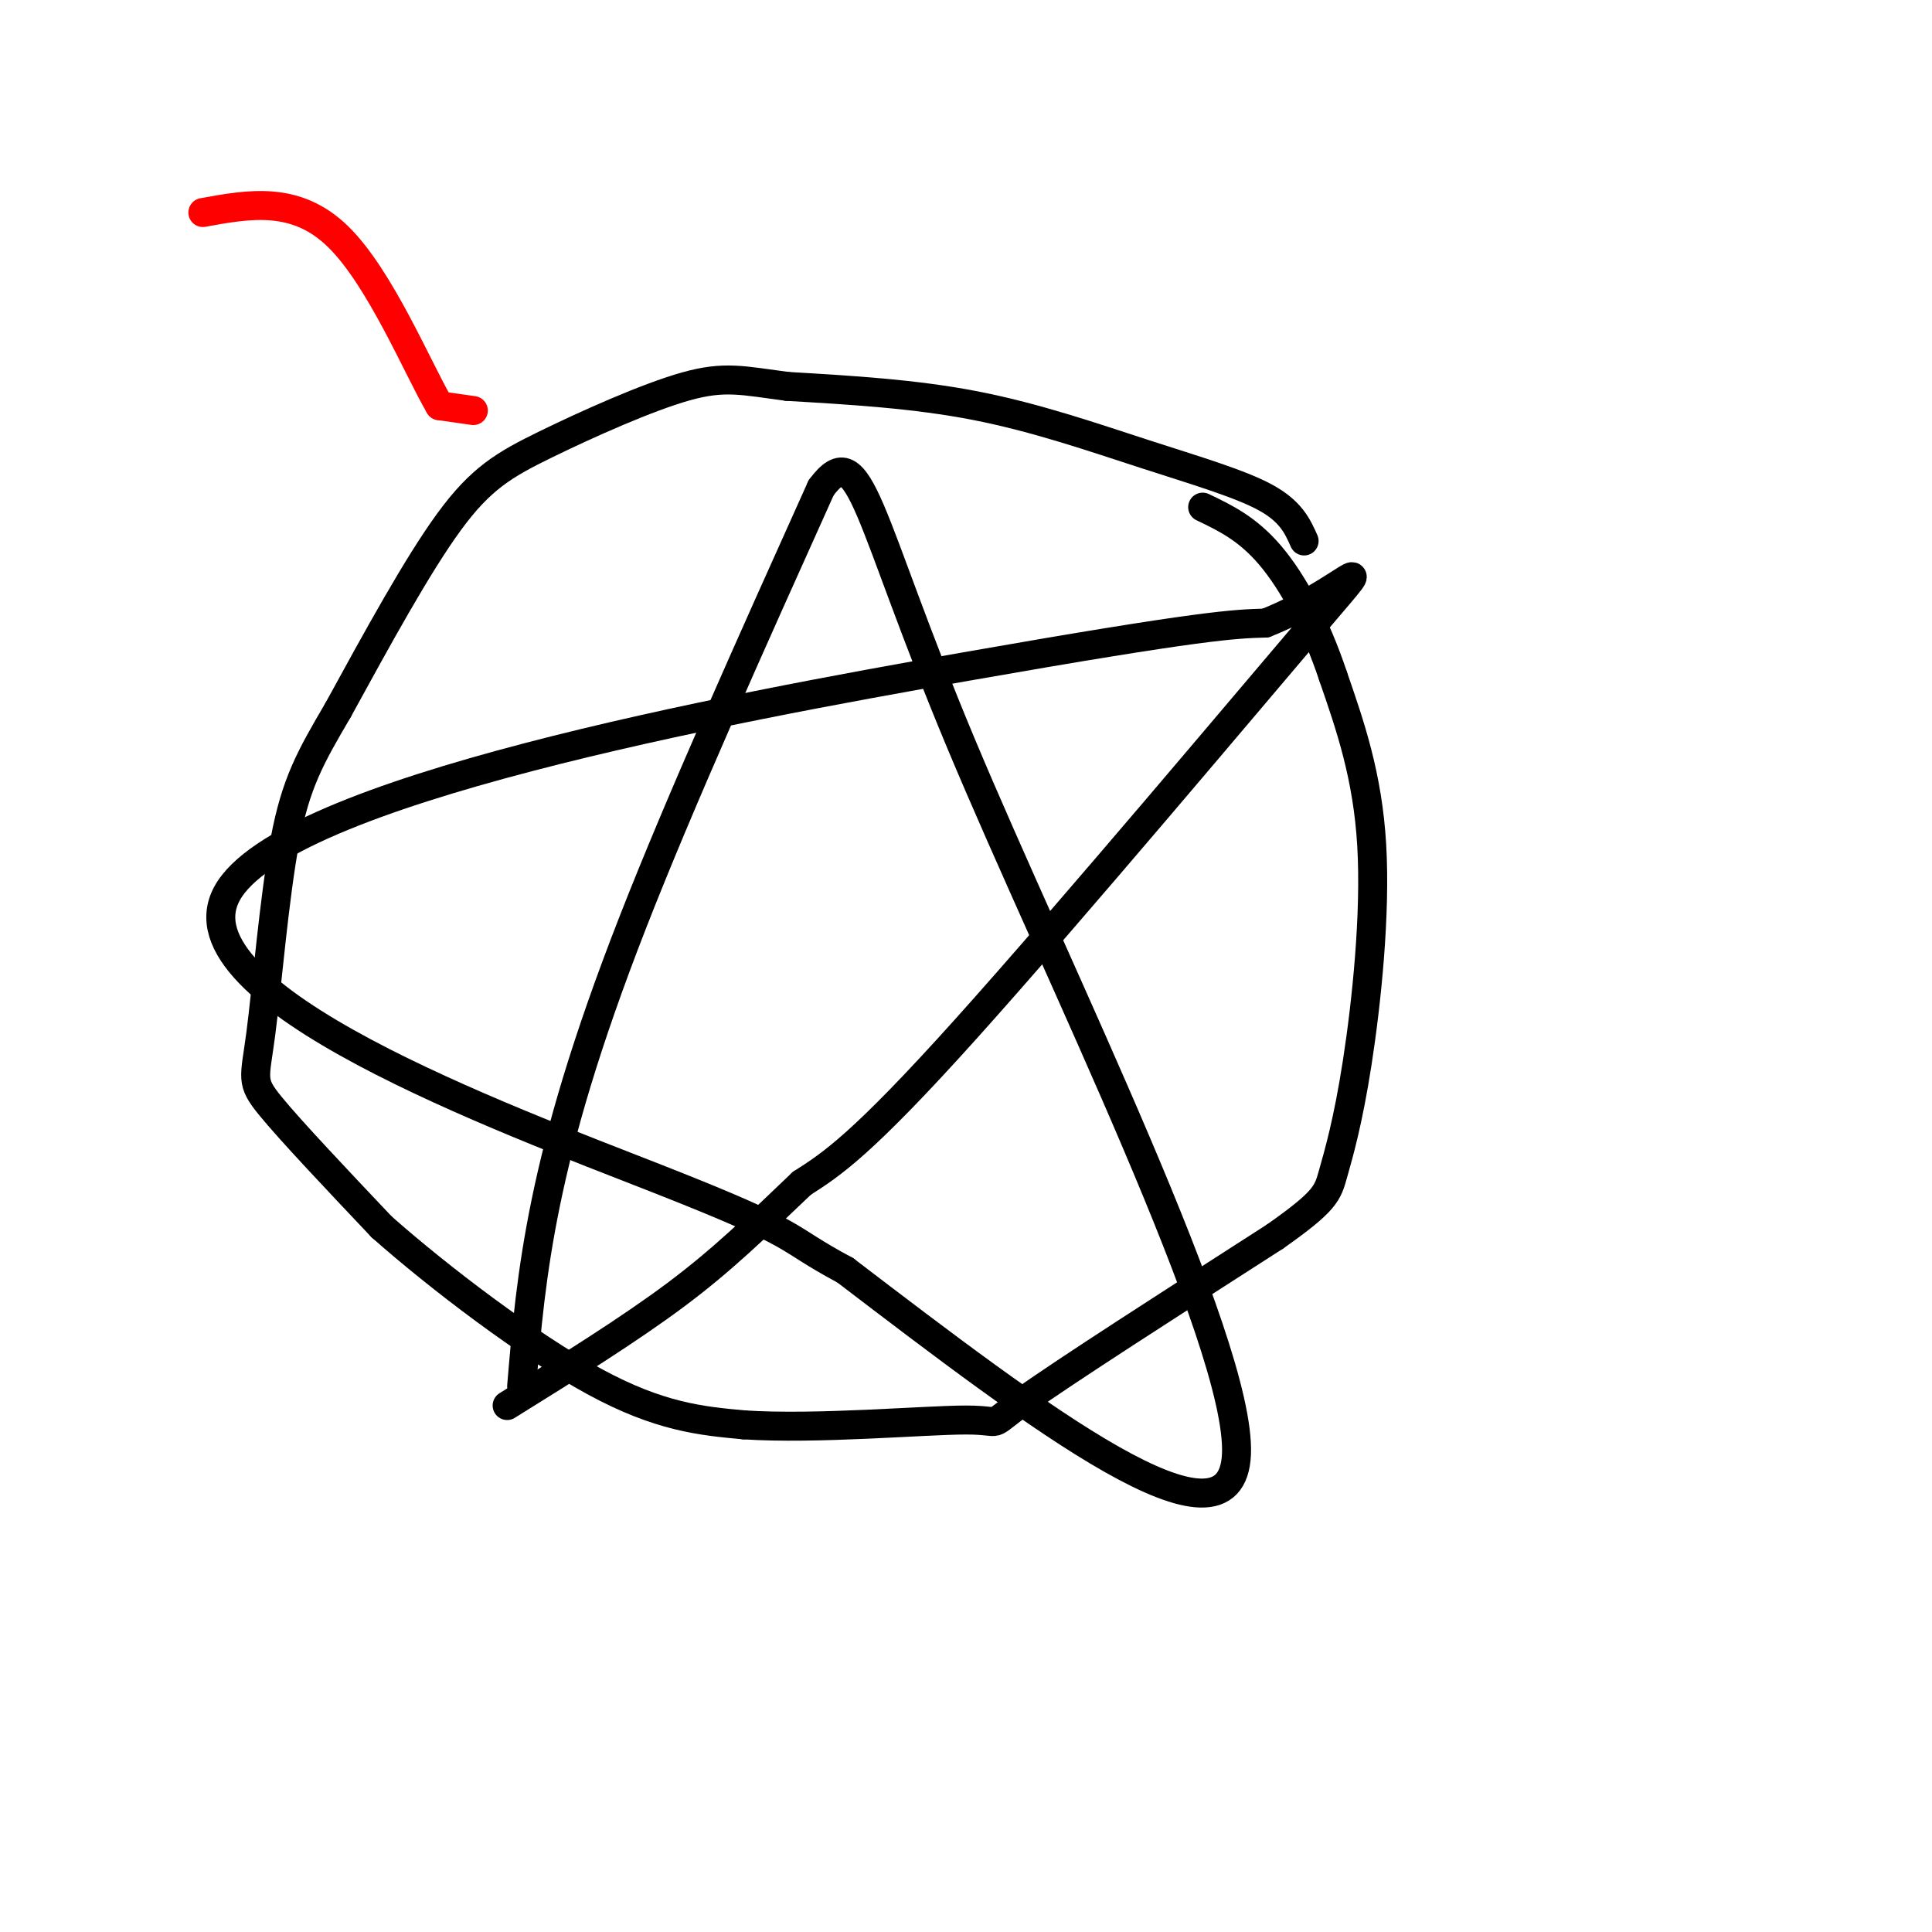 <svg viewBox='0 0 400 400' version='1.1' xmlns='http://www.w3.org/2000/svg' xmlns:xlink='http://www.w3.org/1999/xlink'><g fill='none' stroke='#000000' stroke-width='6' stroke-linecap='round' stroke-linejoin='round'><path d='M108,287c0.978,-11.600 1.956,-23.200 5,-38c3.044,-14.800 8.156,-32.800 18,-58c9.844,-25.200 24.422,-57.600 39,-90'/><path d='M170,101c8.238,-11.143 9.333,6.000 29,53c19.667,47.000 57.905,123.857 57,147c-0.905,23.143 -40.952,-7.429 -81,-38'/><path d='M175,263c-13.727,-7.327 -7.545,-6.644 -39,-19c-31.455,-12.356 -100.545,-37.750 -89,-59c11.545,-21.250 103.727,-38.357 153,-47c49.273,-8.643 55.636,-8.821 62,-9'/><path d='M262,129c16.024,-6.298 25.083,-17.542 11,-1c-14.083,16.542 -51.310,60.869 -73,85c-21.690,24.131 -27.845,28.065 -34,32'/><path d='M166,245c-9.511,9.067 -16.289,15.733 -26,23c-9.711,7.267 -22.356,15.133 -35,23'/><path d='M270,112c-1.363,-3.060 -2.726,-6.119 -8,-9c-5.274,-2.881 -14.458,-5.583 -25,-9c-10.542,-3.417 -22.440,-7.548 -35,-10c-12.560,-2.452 -25.780,-3.226 -39,-4'/><path d='M163,80c-9.278,-1.215 -12.971,-2.254 -21,0c-8.029,2.254 -20.392,7.799 -29,12c-8.608,4.201 -13.459,7.057 -20,16c-6.541,8.943 -14.770,23.971 -23,39'/><path d='M70,147c-5.788,9.884 -8.758,15.093 -11,27c-2.242,11.907 -3.758,30.514 -5,40c-1.242,9.486 -2.212,9.853 2,15c4.212,5.147 13.606,15.073 23,25'/><path d='M79,254c11.978,10.600 30.422,24.600 44,32c13.578,7.400 22.289,8.200 31,9'/><path d='M154,295c15.107,1.000 37.375,-1.000 46,-1c8.625,0.000 3.607,2.000 12,-4c8.393,-6.000 30.196,-20.000 52,-34'/><path d='M264,256c10.533,-7.416 10.864,-8.957 12,-13c1.136,-4.043 3.075,-10.589 5,-23c1.925,-12.411 3.836,-30.689 3,-45c-0.836,-14.311 -4.418,-24.656 -8,-35'/><path d='M276,140c-3.511,-10.556 -8.289,-19.444 -13,-25c-4.711,-5.556 -9.356,-7.778 -14,-10'/></g>
<g fill='none' stroke='#ff0000' stroke-width='6' stroke-linecap='round' stroke-linejoin='round'><path d='M98,85c0.000,0.000 -7.000,-1.000 -7,-1'/><path d='M91,84c-4.511,-7.711 -12.289,-26.489 -21,-35c-8.711,-8.511 -18.356,-6.756 -28,-5'/></g>
</svg>